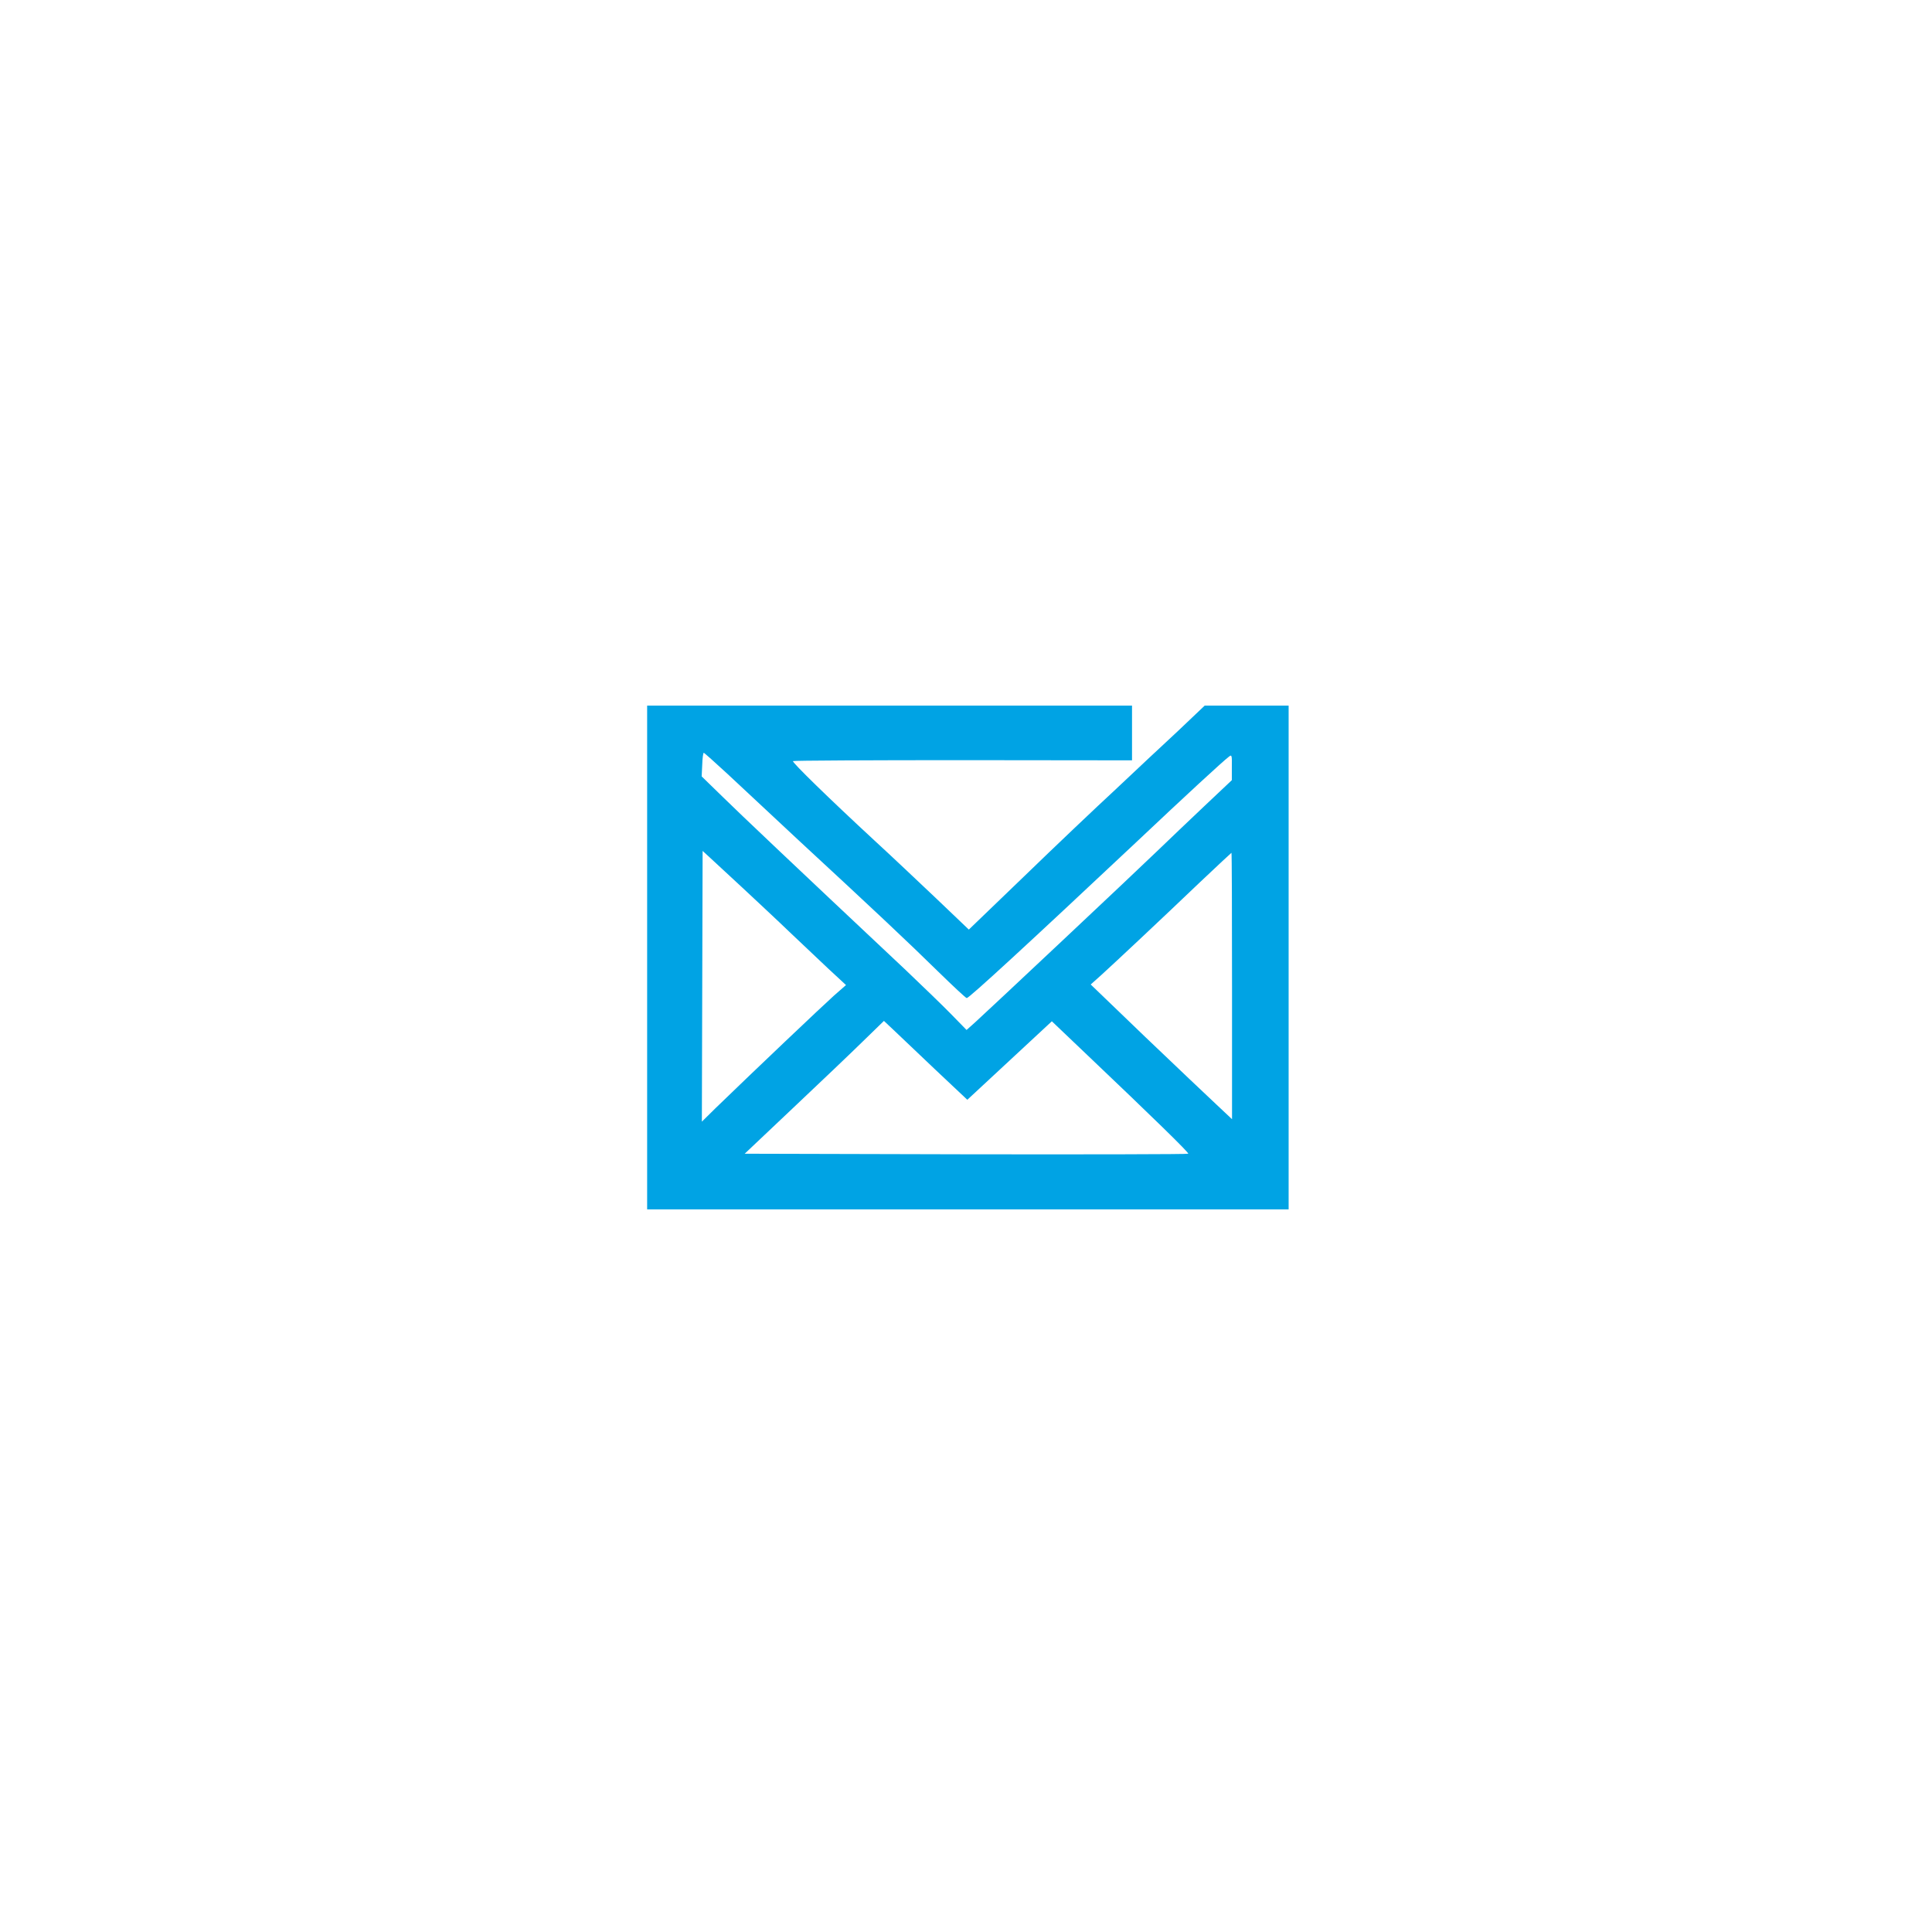 <?xml version="1.0" standalone="no"?>
<!DOCTYPE svg PUBLIC "-//W3C//DTD SVG 20010904//EN"
 "http://www.w3.org/TR/2001/REC-SVG-20010904/DTD/svg10.dtd">
<svg version="1.0" xmlns="http://www.w3.org/2000/svg"
 width="1024pt" height="1024pt" viewBox="0 0 1024 1024"
 preserveAspectRatio="xMidYMid meet">

<g transform="translate(0,1024) scale(0.1,-0.1)"
fill="#00a3e4" stroke="none">
<path d="M3430 5165 l0 -1335 1700 0 1700 0 0 1335 0 1335 -222 0 -223 0 -140
-133 c-78 -72 -226 -211 -330 -309 -105 -97 -323 -304 -485 -461 l-295 -284
-175 167 c-96 91 -242 229 -325 305 -239 221 -438 415 -432 421 3 3 408 5 901
5 l896 -1 0 145 0 145 -1285 0 -1285 0 0 -1335z m426 973 c66 -62 241 -225
389 -363 382 -353 569 -529 730 -687 78 -76 144 -138 149 -138 13 0 333 295
897 825 267 252 459 429 492 454 16 13 17 9 16 -55 l0 -69 -142 -134 c-78 -74
-194 -184 -257 -245 -122 -118 -882 -832 -960 -903 l-47 -42 -84 86 c-46 47
-154 151 -239 232 -617 580 -870 820 -968 916 l-113 110 3 62 c1 35 5 63 8 63
3 0 60 -51 126 -112z m79 -603 c77 -72 190 -177 250 -235 61 -58 153 -145 204
-193 l95 -88 -65 -57 c-56 -50 -426 -401 -627 -596 l-72 -71 2 718 2 717 36
-33 c19 -18 98 -91 175 -162z m2595 -521 l0 -706 -84 79 c-46 43 -215 203
-375 356 l-290 279 57 51 c77 70 319 297 521 490 91 86 167 157 168 157 2 0 3
-318 3 -706z m-1574 -442 l171 -161 224 208 224 208 190 -181 c345 -328 538
-516 533 -521 -3 -3 -533 -4 -1178 -3 l-1173 3 259 245 c143 135 309 293 369
352 l110 107 50 -47 c28 -27 127 -121 221 -210z"/>
</g>
</svg>
